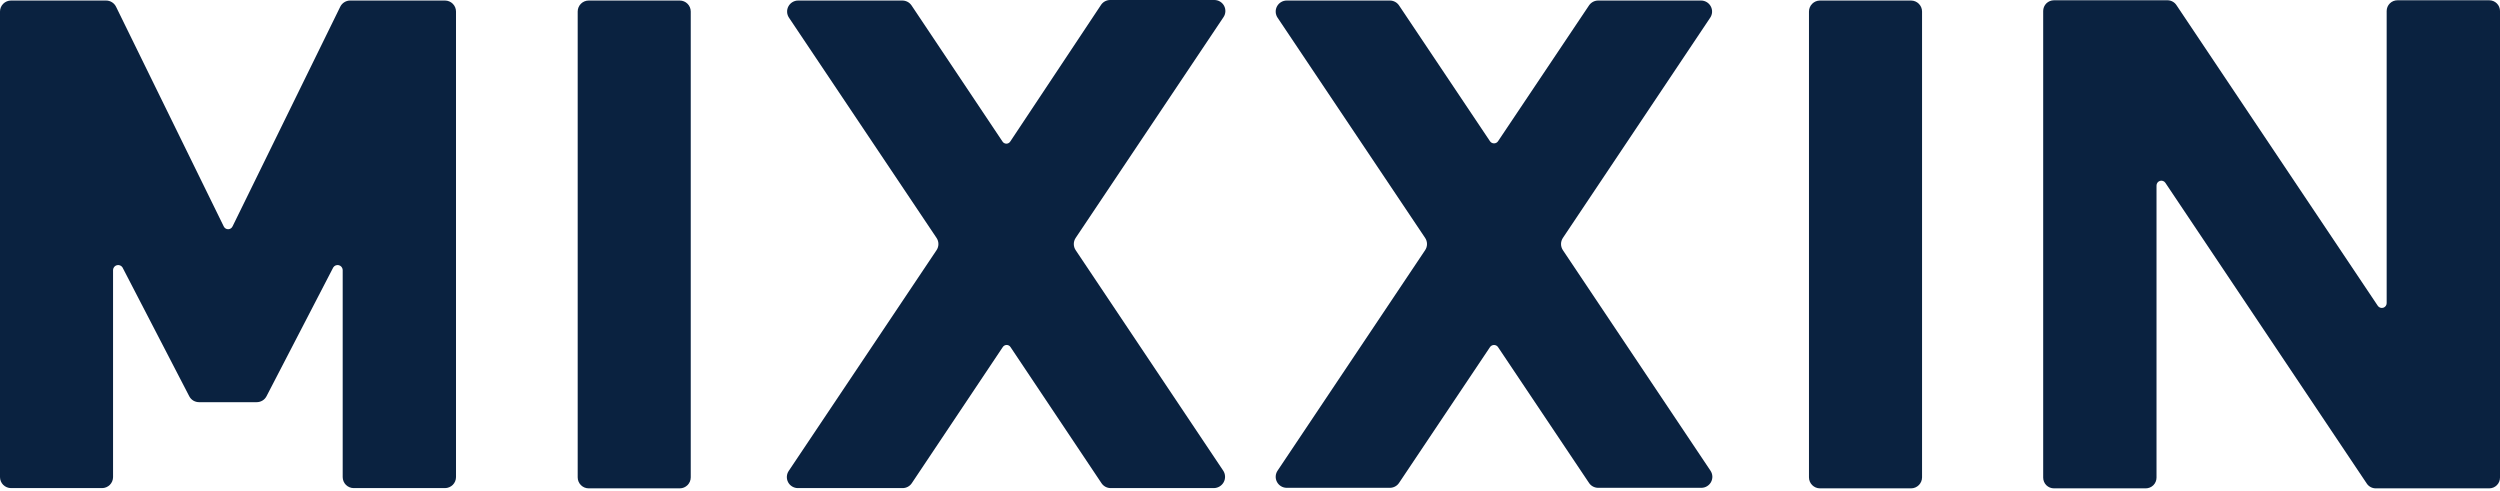 <svg width="117" height="23" viewBox="0 0 117 23" fill="none" xmlns="http://www.w3.org/2000/svg">
<path d="M51.514 0.251L47.281 6.622C47.262 6.653 47.235 6.679 47.203 6.696C47.171 6.714 47.135 6.724 47.099 6.724C47.062 6.724 47.026 6.714 46.994 6.696C46.962 6.679 46.935 6.653 46.916 6.622L42.658 0.251C42.61 0.182 42.547 0.124 42.472 0.085C42.397 0.046 42.314 0.025 42.229 0.025H37.354C37.26 0.025 37.168 0.05 37.087 0.099C37.007 0.147 36.941 0.216 36.897 0.299C36.853 0.381 36.832 0.474 36.837 0.568C36.842 0.661 36.873 0.752 36.925 0.829L43.829 11.132C43.887 11.217 43.918 11.318 43.918 11.421C43.918 11.524 43.887 11.625 43.829 11.71L36.913 22.038C36.86 22.116 36.83 22.206 36.825 22.3C36.82 22.393 36.84 22.486 36.884 22.569C36.928 22.652 36.994 22.721 37.075 22.769C37.155 22.817 37.247 22.843 37.341 22.843H42.242C42.327 22.843 42.41 22.822 42.484 22.783C42.559 22.743 42.623 22.686 42.67 22.616L46.928 16.246C46.948 16.215 46.974 16.189 47.007 16.171C47.038 16.153 47.075 16.144 47.111 16.144C47.148 16.144 47.184 16.153 47.216 16.171C47.248 16.189 47.275 16.215 47.294 16.246L51.552 22.616C51.599 22.686 51.663 22.743 51.738 22.783C51.813 22.822 51.896 22.843 51.98 22.843H56.806C56.901 22.842 56.994 22.816 57.076 22.767C57.157 22.718 57.224 22.649 57.27 22.565C57.315 22.481 57.337 22.387 57.332 22.292C57.328 22.197 57.299 22.105 57.246 22.026L50.343 11.71C50.285 11.625 50.254 11.524 50.254 11.421C50.254 11.318 50.285 11.217 50.343 11.132L57.259 0.804C57.312 0.727 57.342 0.636 57.347 0.543C57.352 0.449 57.332 0.356 57.288 0.273C57.244 0.191 57.178 0.122 57.097 0.073C57.017 0.025 56.925 -0 56.831 5.31966e-07H51.943C51.856 0.003 51.771 0.027 51.696 0.071C51.621 0.115 51.559 0.177 51.514 0.251Z" fill="#0A2240"/>
<path d="M74.368 0.251L70.109 6.609C70.089 6.64 70.061 6.666 70.028 6.683C69.995 6.701 69.958 6.71 69.92 6.71C69.883 6.71 69.846 6.701 69.813 6.683C69.78 6.666 69.752 6.64 69.731 6.609L65.473 0.251C65.426 0.182 65.362 0.124 65.287 0.085C65.213 0.046 65.129 0.025 65.045 0.025H60.22C60.126 0.025 60.034 0.05 59.953 0.099C59.873 0.147 59.807 0.216 59.763 0.299C59.719 0.381 59.698 0.474 59.703 0.568C59.708 0.661 59.739 0.752 59.791 0.829L66.695 11.132C66.753 11.218 66.784 11.318 66.784 11.421C66.784 11.524 66.753 11.625 66.695 11.71L59.791 22.026C59.739 22.103 59.708 22.194 59.703 22.287C59.698 22.381 59.719 22.474 59.763 22.556C59.807 22.639 59.873 22.708 59.953 22.756C60.034 22.805 60.126 22.83 60.22 22.83H65.045C65.129 22.83 65.213 22.809 65.287 22.77C65.362 22.731 65.426 22.674 65.473 22.604L69.731 16.246C69.752 16.215 69.78 16.189 69.813 16.172C69.846 16.154 69.883 16.145 69.92 16.145C69.958 16.145 69.995 16.154 70.028 16.172C70.061 16.189 70.089 16.215 70.109 16.246L74.368 22.604C74.415 22.674 74.479 22.731 74.553 22.77C74.628 22.809 74.711 22.83 74.796 22.83H79.621C79.715 22.83 79.807 22.805 79.888 22.756C79.968 22.708 80.034 22.639 80.078 22.556C80.122 22.474 80.142 22.381 80.138 22.287C80.132 22.194 80.102 22.103 80.049 22.026L73.145 11.71C73.088 11.625 73.056 11.524 73.056 11.421C73.056 11.318 73.088 11.218 73.145 11.132L80.037 0.829C80.089 0.752 80.12 0.661 80.125 0.568C80.13 0.474 80.109 0.381 80.065 0.299C80.021 0.216 79.955 0.147 79.875 0.099C79.794 0.05 79.702 0.025 79.608 0.025H74.808C74.722 0.023 74.636 0.043 74.559 0.082C74.482 0.122 74.416 0.18 74.368 0.251Z" fill="#0A2240"/>
<path d="M111.696 0.515V14.185C111.696 14.234 111.681 14.281 111.652 14.321C111.623 14.36 111.582 14.388 111.535 14.403C111.489 14.417 111.439 14.415 111.393 14.399C111.347 14.382 111.307 14.352 111.28 14.311L101.857 0.239C101.812 0.17 101.75 0.113 101.677 0.074C101.605 0.034 101.524 0.013 101.441 0.013H96.125C95.991 0.013 95.863 0.066 95.768 0.16C95.674 0.254 95.621 0.382 95.621 0.515V22.352C95.621 22.486 95.674 22.614 95.768 22.708C95.863 22.802 95.991 22.855 96.125 22.855H100.421C100.554 22.855 100.683 22.802 100.777 22.708C100.872 22.614 100.925 22.486 100.925 22.352V8.682C100.925 8.634 100.94 8.586 100.969 8.547C100.998 8.508 101.039 8.479 101.086 8.465C101.132 8.451 101.182 8.452 101.228 8.469C101.274 8.485 101.314 8.516 101.34 8.557L110.764 22.629C110.809 22.698 110.871 22.754 110.944 22.794C111.016 22.833 111.097 22.854 111.18 22.855H116.496C116.63 22.855 116.758 22.802 116.852 22.708C116.947 22.614 117 22.486 117 22.352V0.515C117 0.382 116.947 0.254 116.852 0.16C116.758 0.066 116.63 0.013 116.496 0.013H112.2C112.066 0.013 111.938 0.066 111.844 0.16C111.749 0.254 111.696 0.382 111.696 0.515Z" fill="#0A2240"/>
<path d="M89.435 0.025H85.177C84.892 0.025 84.66 0.256 84.66 0.54V22.34C84.66 22.624 84.892 22.855 85.177 22.855H89.435C89.72 22.855 89.952 22.624 89.952 22.34V0.54C89.952 0.256 89.72 0.025 89.435 0.025Z" fill="#0A2240"/>
<path d="M31.811 0.025H27.552C27.267 0.025 27.036 0.256 27.036 0.54V22.34C27.036 22.624 27.267 22.855 27.552 22.855H31.811C32.096 22.855 32.327 22.624 32.327 22.34V0.54C32.327 0.256 32.096 0.025 31.811 0.025Z" fill="#0A2240"/>
<path d="M10.469 10.592L5.43 0.314C5.387 0.227 5.321 0.154 5.238 0.103C5.156 0.052 5.061 0.025 4.964 0.025H0.517C0.38 0.025 0.248 0.079 0.151 0.176C0.054 0.273 0 0.404 0 0.54V22.327C0 22.464 0.054 22.595 0.151 22.692C0.248 22.788 0.38 22.843 0.517 22.843H4.775C4.912 22.843 5.043 22.788 5.14 22.692C5.237 22.595 5.291 22.464 5.291 22.327V12.627C5.294 12.577 5.313 12.529 5.346 12.49C5.378 12.451 5.422 12.424 5.471 12.411C5.519 12.399 5.571 12.402 5.618 12.42C5.665 12.439 5.705 12.472 5.732 12.514L8.857 18.545C8.901 18.63 8.968 18.701 9.05 18.75C9.133 18.798 9.227 18.823 9.323 18.822H12.006C12.102 18.823 12.196 18.798 12.278 18.75C12.361 18.701 12.428 18.63 12.472 18.545L15.597 12.514C15.624 12.472 15.664 12.439 15.711 12.42C15.758 12.402 15.809 12.399 15.858 12.411C15.907 12.424 15.951 12.451 15.983 12.49C16.015 12.529 16.034 12.577 16.038 12.627V22.327C16.038 22.464 16.092 22.595 16.189 22.692C16.286 22.788 16.417 22.843 16.554 22.843H20.825C20.962 22.843 21.093 22.788 21.19 22.692C21.287 22.595 21.341 22.464 21.341 22.327V0.54C21.341 0.404 21.287 0.273 21.19 0.176C21.093 0.079 20.962 0.025 20.825 0.025H16.39C16.293 0.025 16.198 0.052 16.116 0.103C16.033 0.154 15.967 0.227 15.924 0.314L10.885 10.592C10.867 10.632 10.838 10.667 10.801 10.691C10.764 10.715 10.721 10.728 10.677 10.728C10.633 10.728 10.59 10.715 10.553 10.691C10.516 10.667 10.487 10.632 10.469 10.592Z" fill="#0A2240"/>
</svg>
